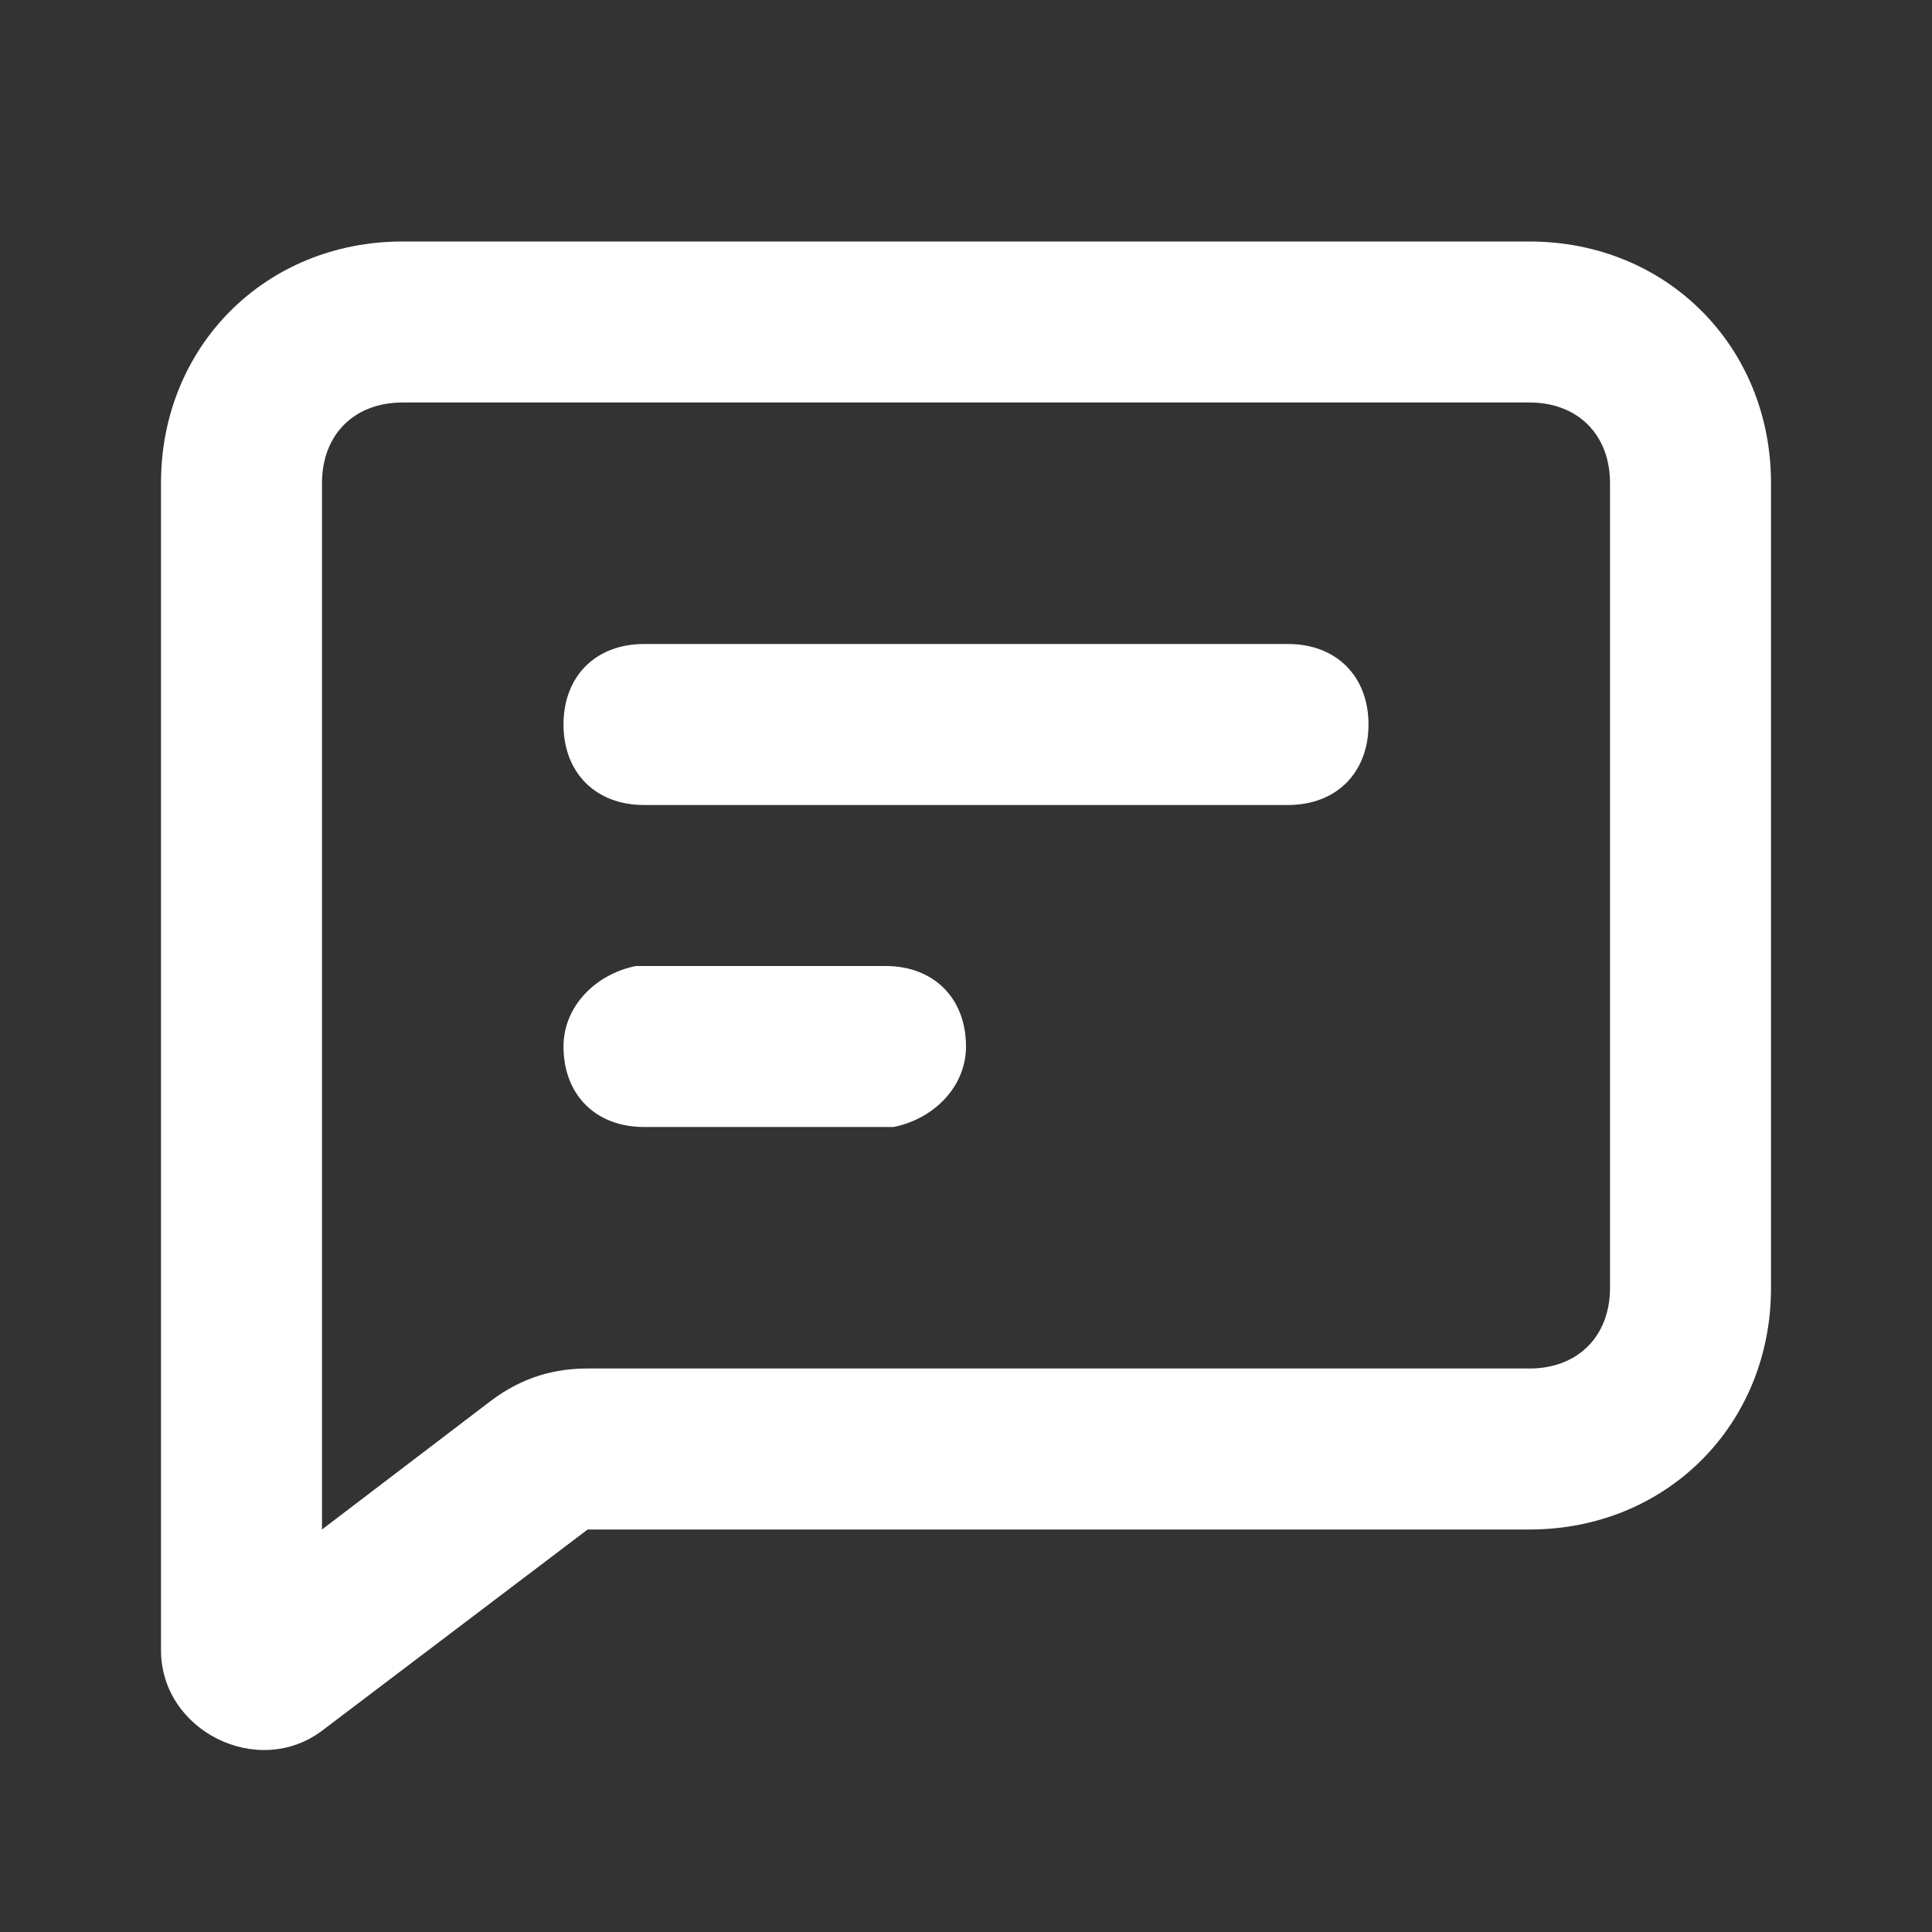 <?xml version="1.0" encoding="UTF-8"?> <svg xmlns="http://www.w3.org/2000/svg" xmlns:xlink="http://www.w3.org/1999/xlink" version="1.1" id="Layer_1" x="0px" y="0px" viewBox="0 0 24 24" style="enable-background:new 0 0 24 24;" xml:space="preserve"><rect x="0" y="0" width="24" height="24" fill="#333333" stroke="none"/> <style type="text/css"> .st0{fill:none;} .st1{fill:#FFFFFF;} </style> <g> <path class="st0" d="M0,0h24v24H0V0z"></path> <path class="st1" d="M19,3c1.7,0,3,1.3,3,3v10c0,1.7-1.3,3-3,3H7.3L4,21.5c-0.8,0.6-2,0-2-1V6c0-1.7,1.3-3,3-3H19z M19,5H5 C4.4,5,4,5.4,4,6v13l2.1-1.6C6.5,17.1,6.9,17,7.3,17H19c0.6,0,1-0.4,1-1V6C20,5.4,19.6,5,19,5z M11,12c0.6,0,1,0.4,1,1 c0,0.5-0.4,0.9-0.9,1L11,14H8c-0.6,0-1-0.4-1-1c0-0.5,0.4-0.9,0.9-1L8,12H11z M16,8c0.6,0,1,0.4,1,1s-0.4,1-1,1H8c-0.6,0-1-0.4-1-1 s0.4-1,1-1H16z"></path> </g> </svg> 
